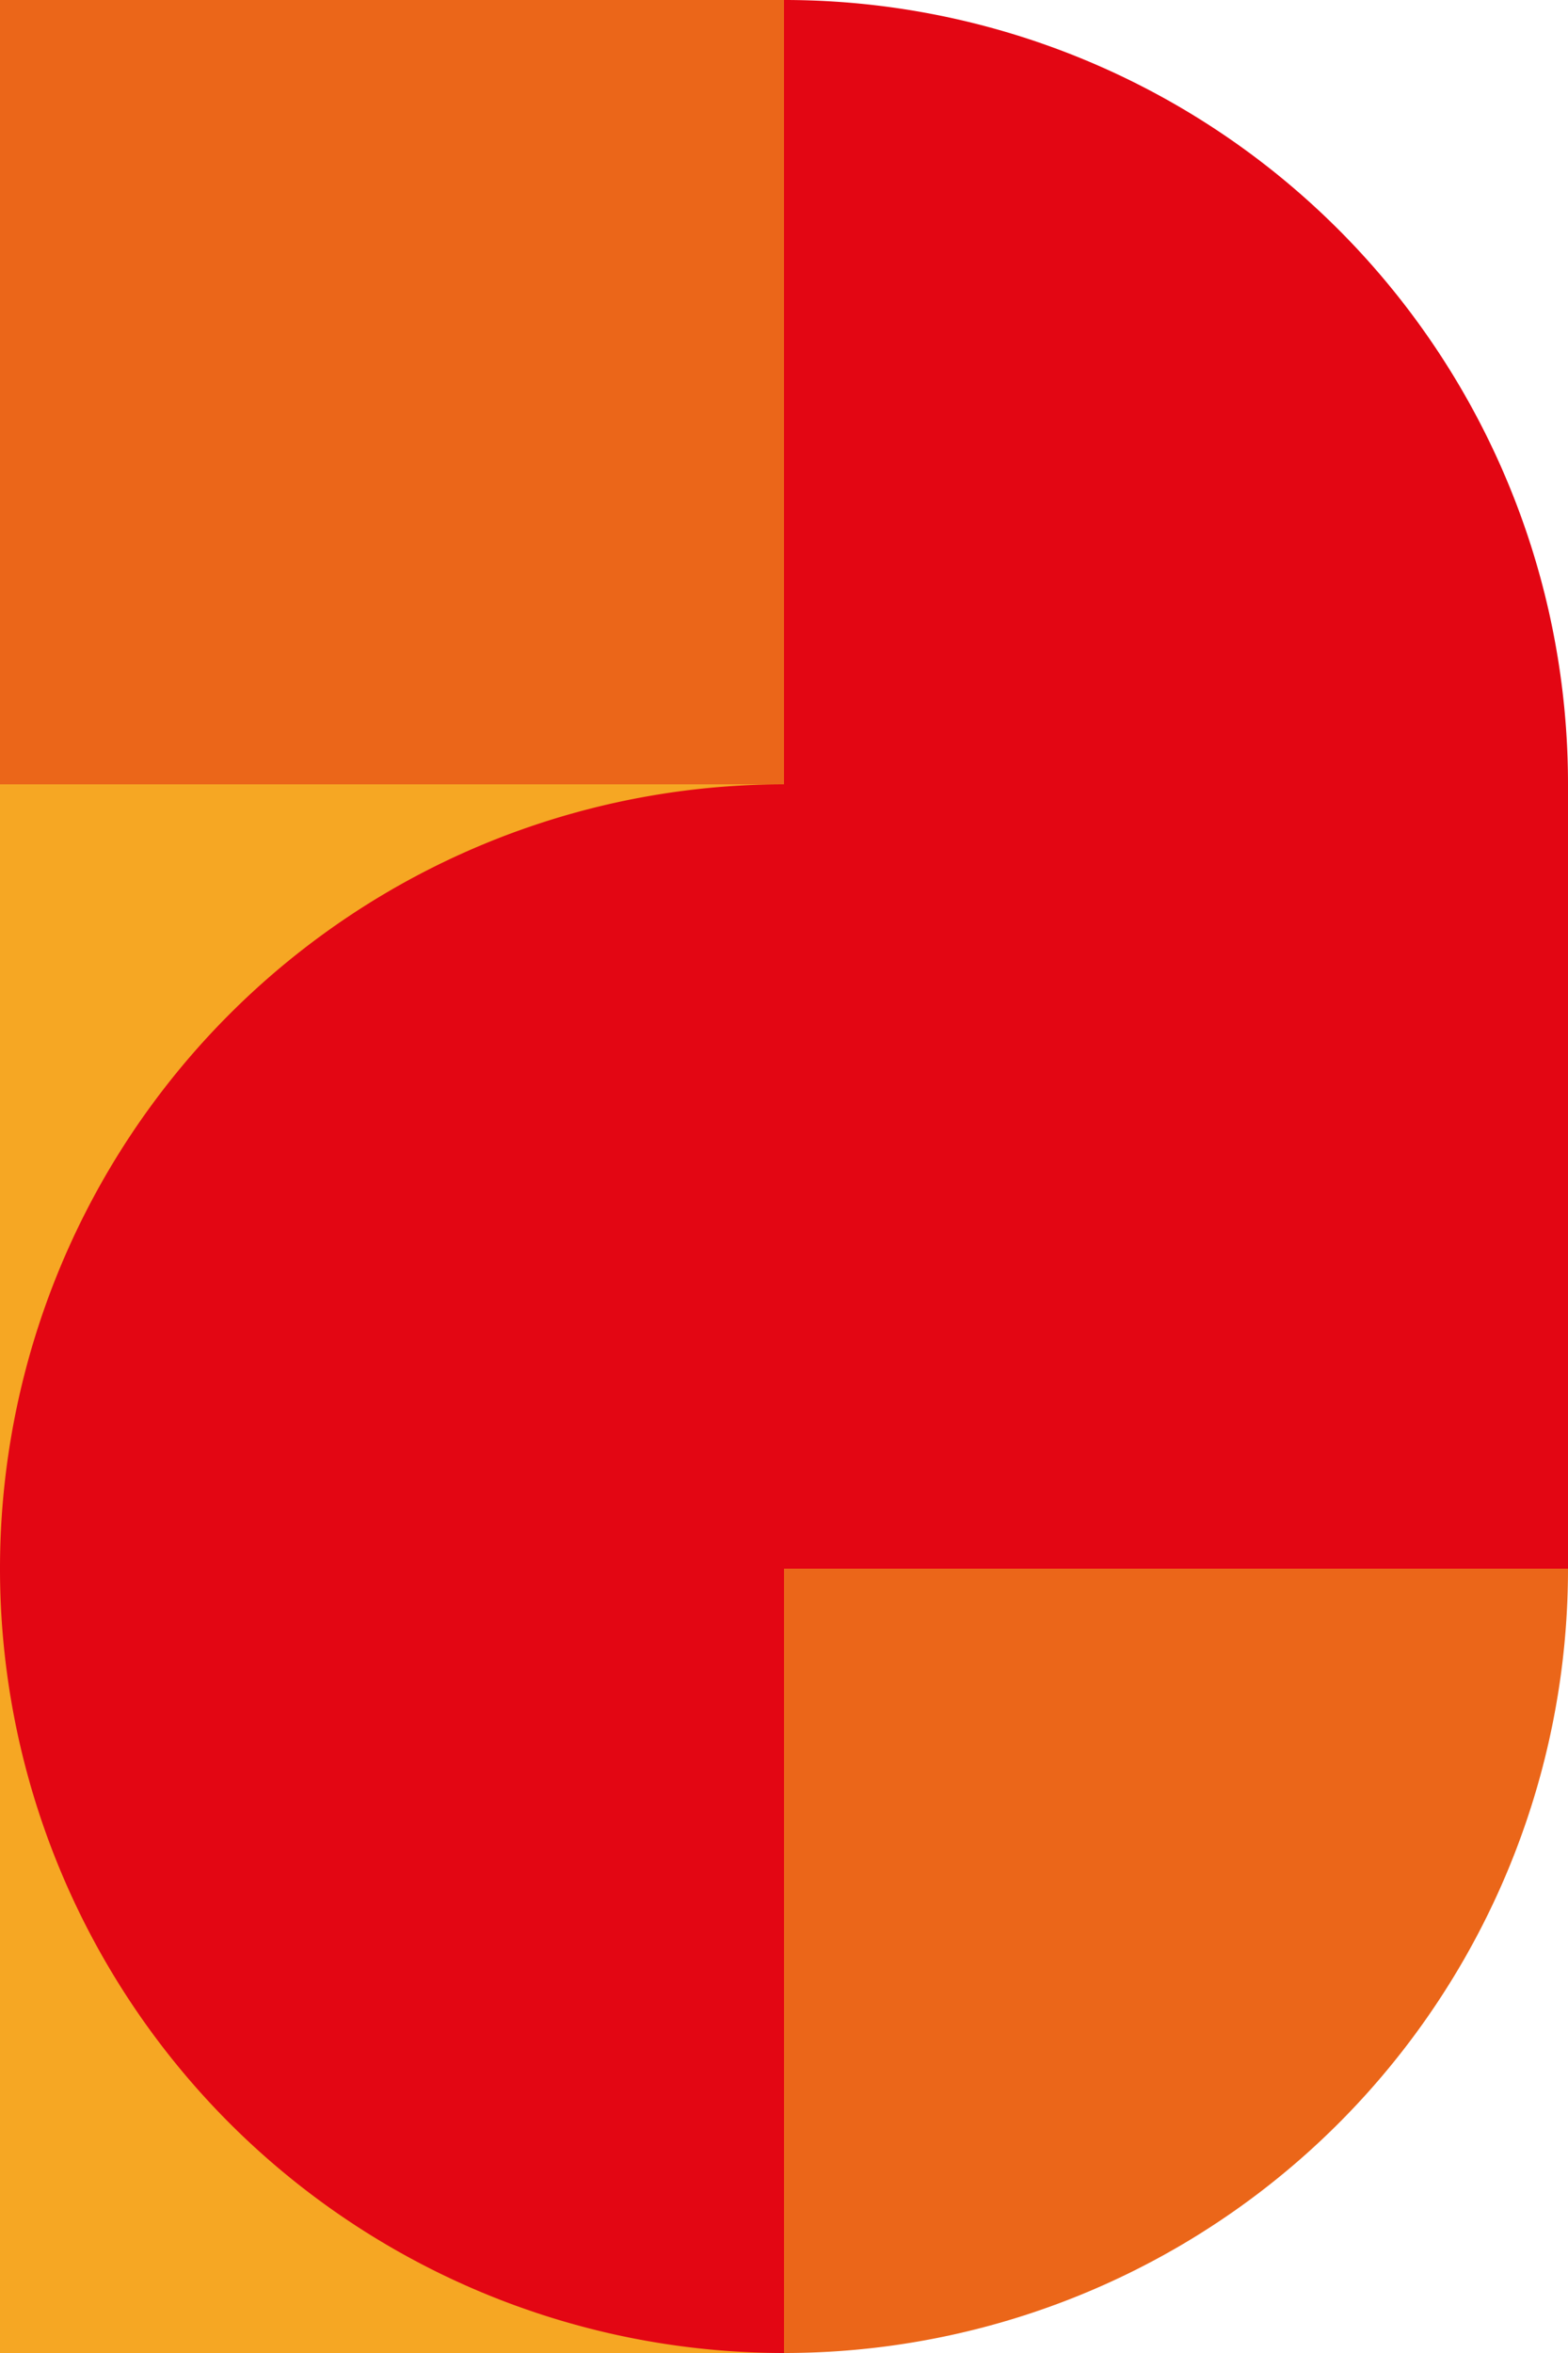 <svg xmlns="http://www.w3.org/2000/svg" width="96.67" height="145.005" viewBox="0 0 96.67 145.005">
  <g id="Group_91" data-name="Group 91" transform="translate(-294.013 -4712.489)">
    <g id="Beeldmerk_DenDuin_RGB" transform="translate(294.013 4712.489)">
      <g id="Group_90" data-name="Group 90" transform="translate(0 0)">
        <rect id="Rectangle_135" data-name="Rectangle 135" width="48.335" height="96.67" transform="translate(0 48.335)" fill="#f6a723"/>
        <path id="Path_338" data-name="Path 338" d="M420.8,263.535V215.2a48.307,48.307,0,0,1,48.335,48.335Z" transform="translate(-372.465 -215.2)" fill="#e30613"/>
        <path id="Path_339" data-name="Path 339" d="M420.8,310h48.335A48.307,48.307,0,0,1,420.8,358.335Z" transform="translate(-372.465 -213.33)" fill="#eb6619"/>
        <path id="Path_340" data-name="Path 340" d="M421.735,359.27a48.335,48.335,0,0,1,0-96.67Z" transform="translate(-373.4 -214.265)" fill="#e30613"/>
        <rect id="Rectangle_136" data-name="Rectangle 136" width="48.335" height="48.335" fill="#eb6619"/>
        <rect id="Rectangle_137" data-name="Rectangle 137" width="48.335" height="48.335" transform="translate(48.335 48.335)" fill="#e30613"/>
      </g>
    </g>
  </g>
</svg>
